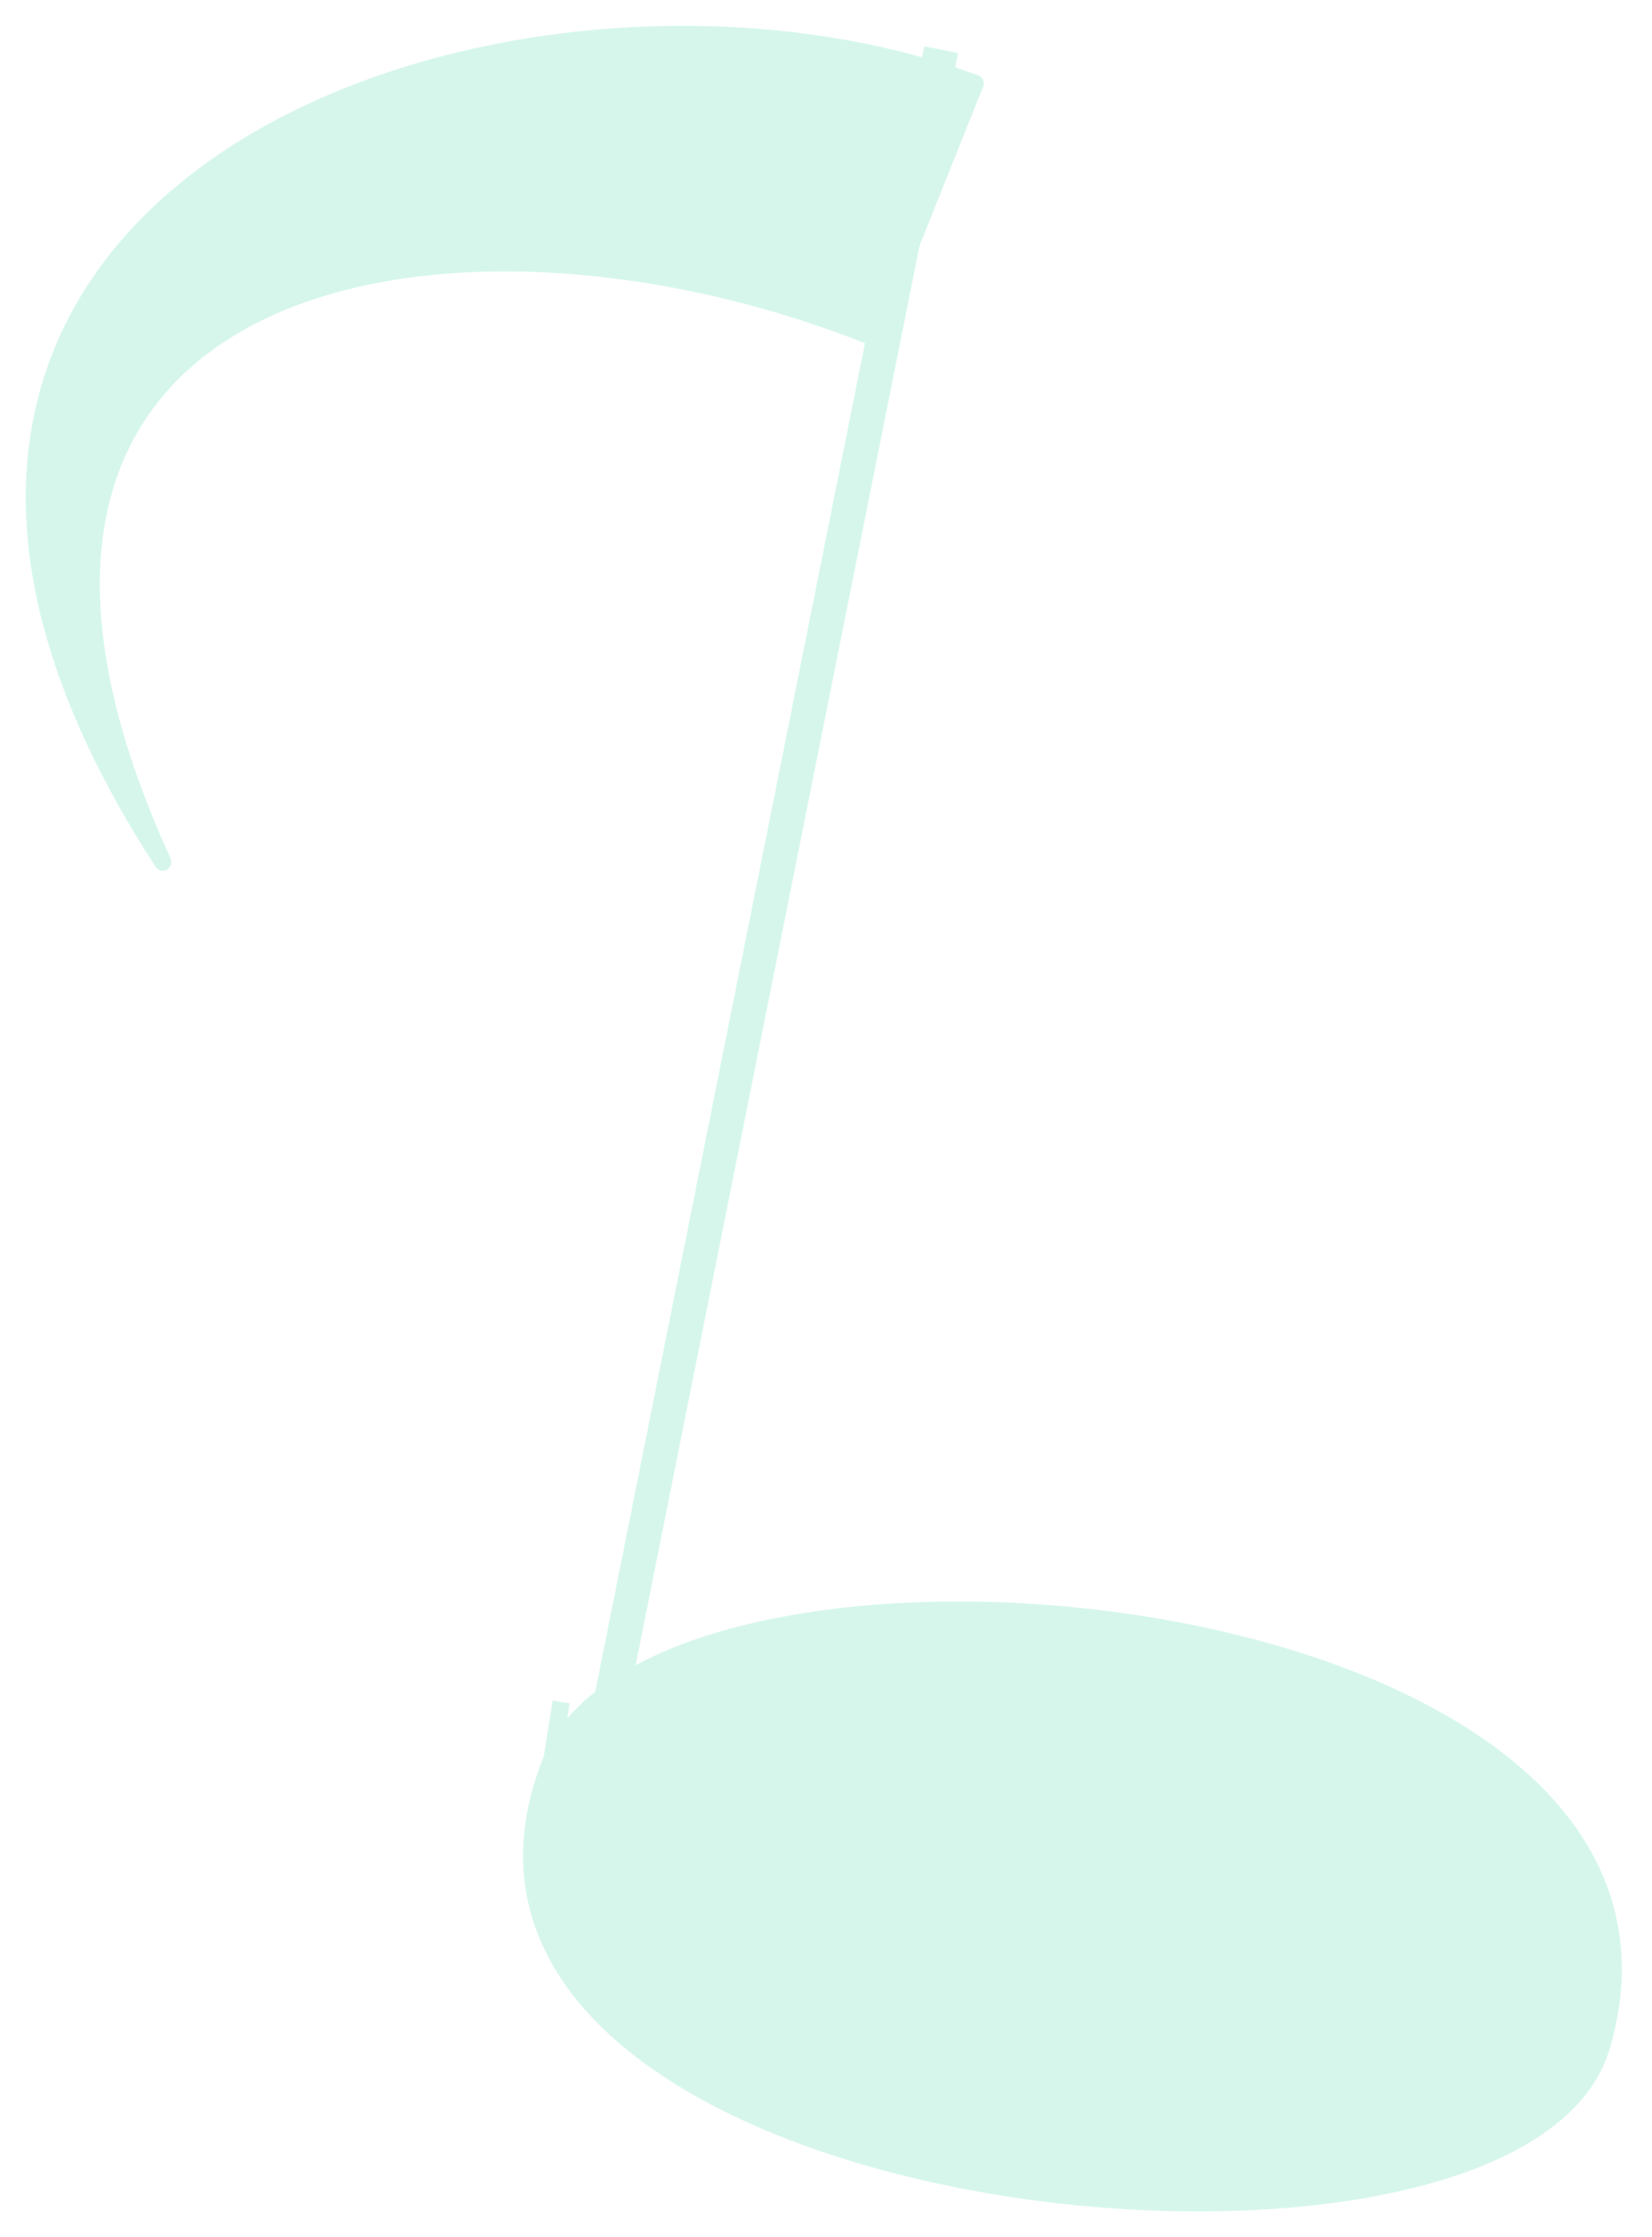 <?xml version="1.0" encoding="UTF-8"?> <svg xmlns="http://www.w3.org/2000/svg" width="96" height="130" viewBox="0 0 96 130" fill="none"> <g opacity="0.7"> <path d="M9.459 50.091C-16.111 10.753 30.111 -4.982 56.665 4.852L50.765 19.604C25.978 9.649 -6.276 15.671 9.459 50.091Z" fill="#C4F2E4"></path> <path d="M32.079 102.214C38.888 86.421 100.963 92.383 93.053 118.933C88.072 135.652 21.261 128.768 32.079 102.214Z" fill="#C4F2E4"></path> <path d="M32.079 102.214C38.888 86.421 100.963 92.383 93.053 118.933C88.072 135.652 21.261 128.768 32.079 102.214ZM32.079 102.214L32.612 98.893M56.665 4.852C30.111 -4.982 -16.111 10.753 9.459 50.091C-6.276 15.671 25.978 9.649 50.765 19.604L56.665 4.852Z" stroke="#C4F2E4" stroke-miterlimit="16" stroke-linejoin="round"></path> <path d="M54.694 2.886L34.041 106.148" stroke="#C4F2E4" stroke-width="2" stroke-miterlimit="16" stroke-linejoin="round"></path> </g> </svg> 